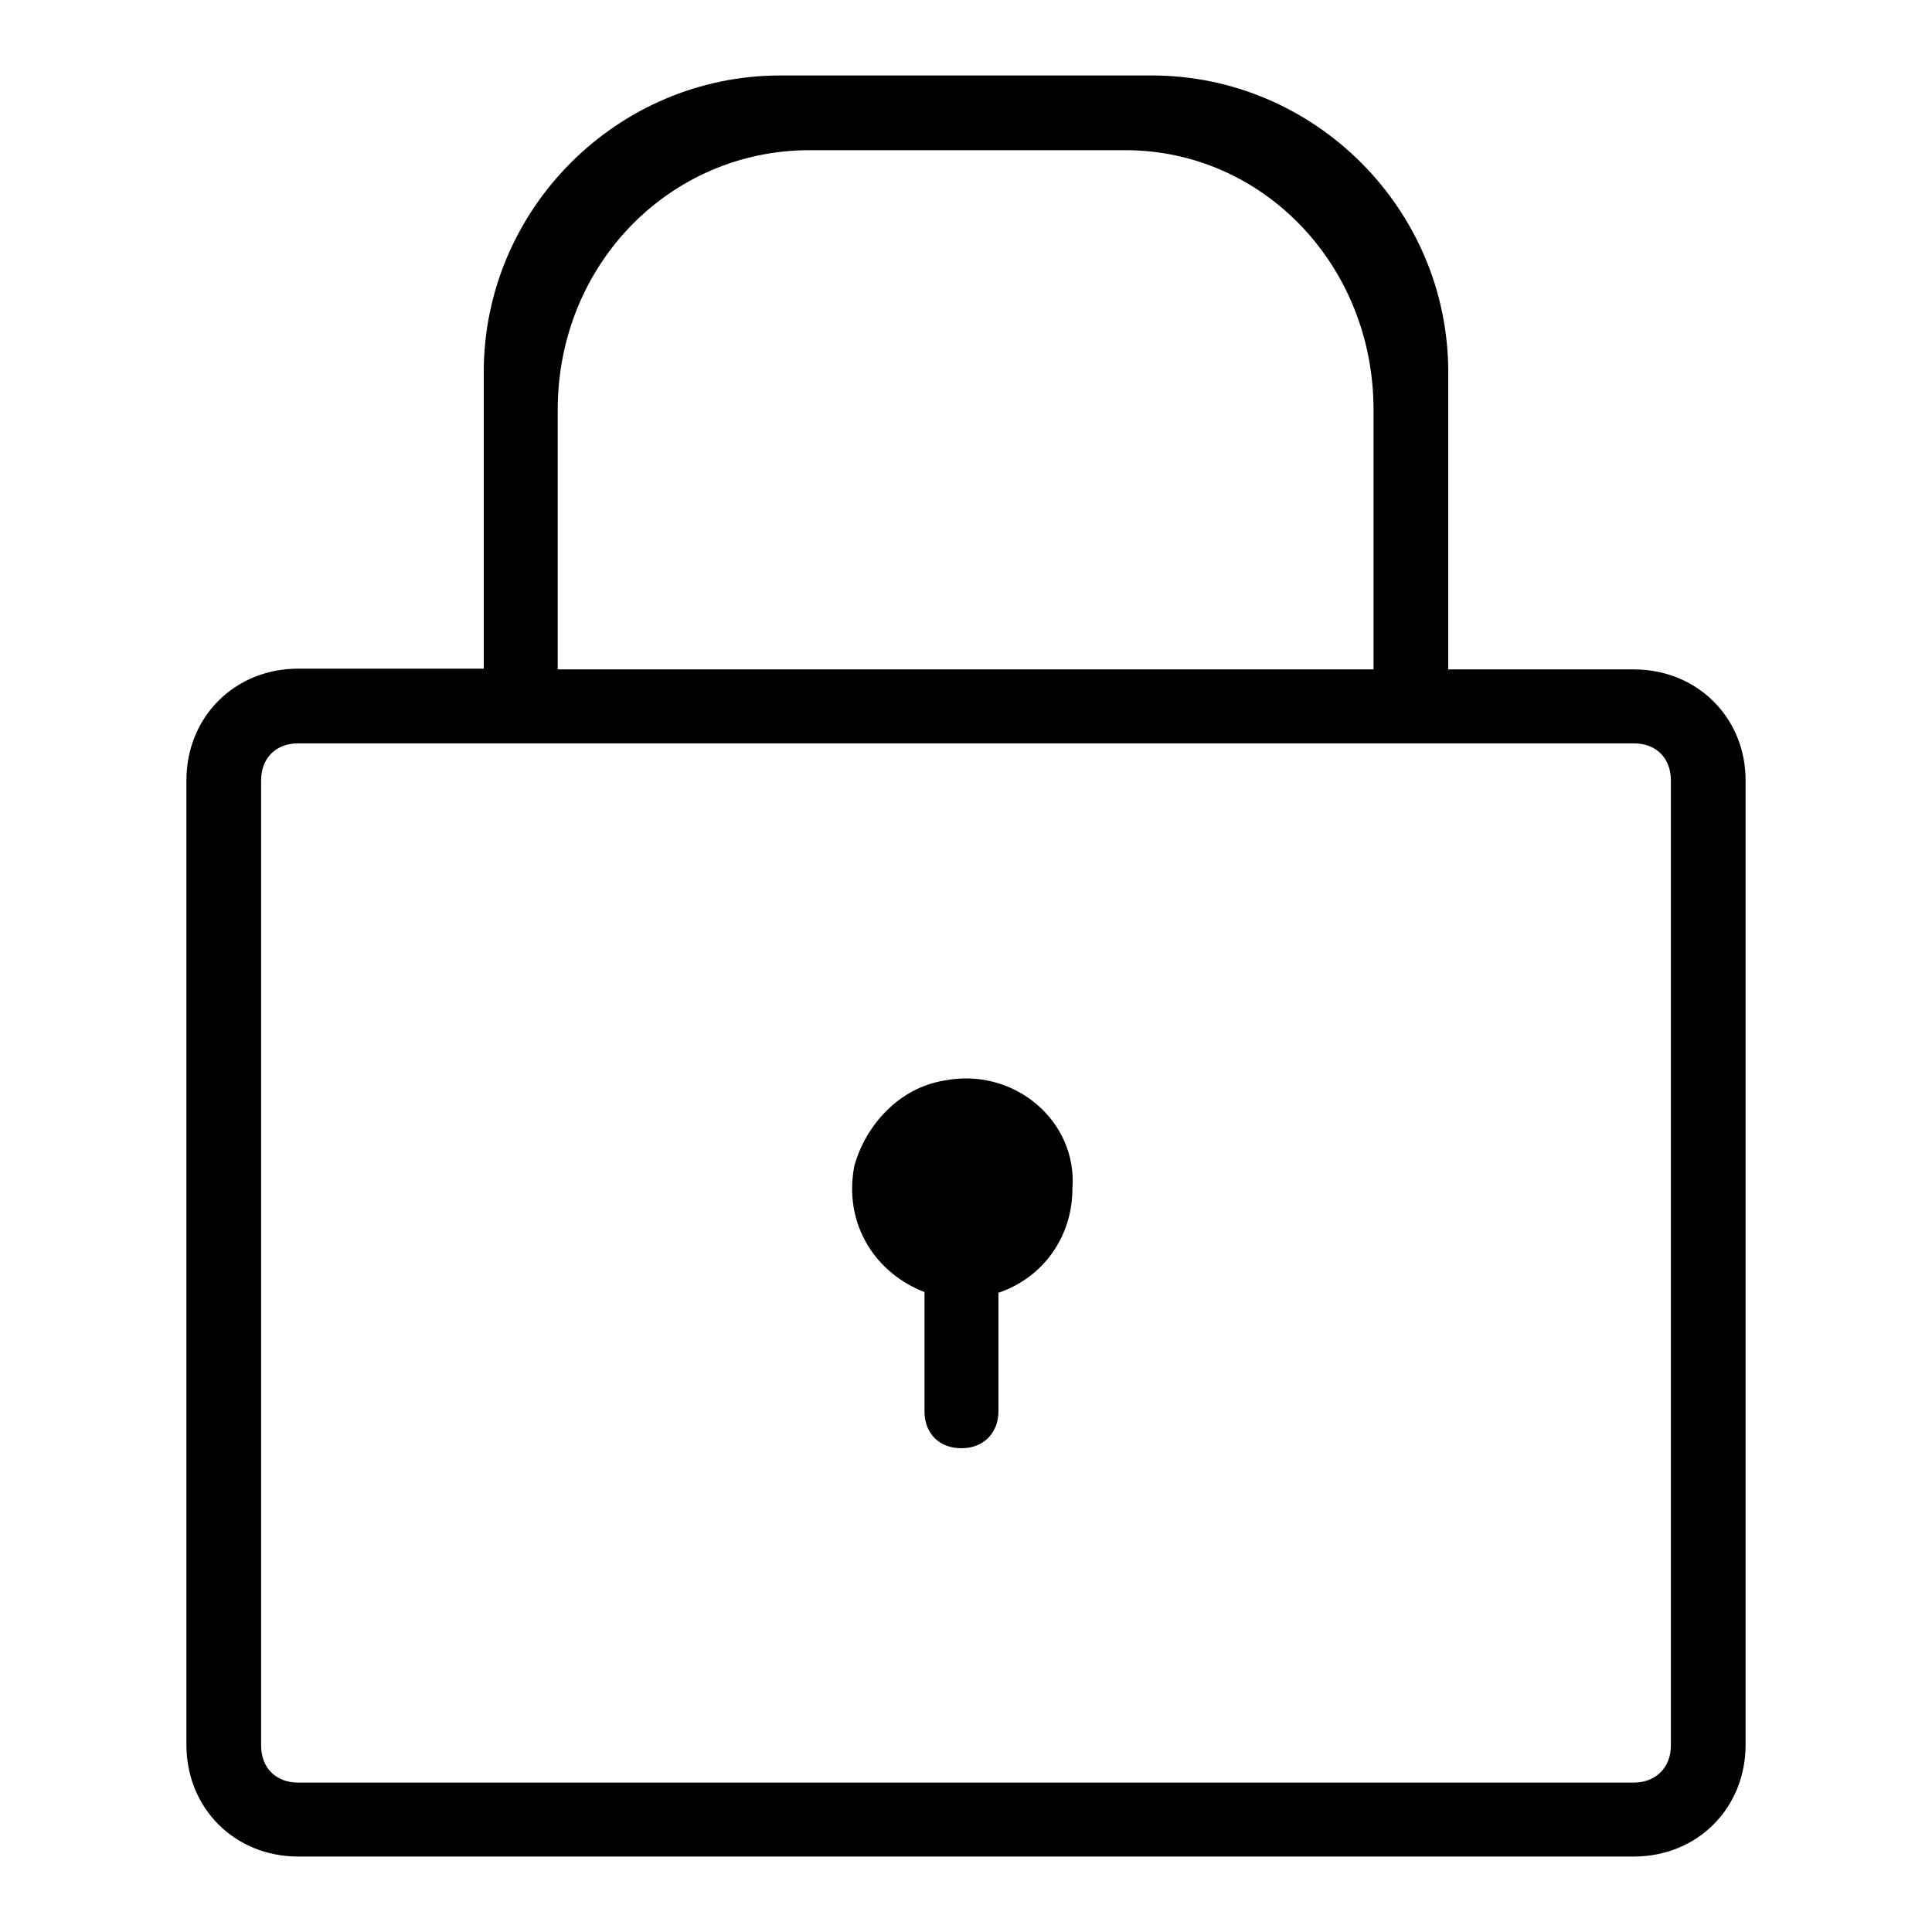 <?xml version="1.0" encoding="utf-8"?>
<!-- Svg Vector Icons : http://www.onlinewebfonts.com/icon -->
<!DOCTYPE svg PUBLIC "-//W3C//DTD SVG 1.1//EN" "http://www.w3.org/Graphics/SVG/1.1/DTD/svg11.dtd">
<svg version="1.1" xmlns="http://www.w3.org/2000/svg" xmlns:xlink="http://www.w3.org/1999/xlink" x="0px" y="0px" viewBox="0 0 256 256" enable-background="new 0 0 256 256" xml:space="preserve">
<g> <path fill="#000000" d="M216.5,88.7h-24.6V49.3c0-21.6-17.7-39.3-39.3-39.3h-49.2c-21.6,0-39.3,17.7-39.3,39.3v39.3H39.5 c-8.4,0-14.8,6.4-14.8,14.8v127.8c0,8.4,6.4,14.8,14.8,14.8h177c8.4,0,14.8-6.4,14.8-14.8V103.4C231.3,95.1,224.9,88.7,216.5,88.7z  M73.9,54.3c0-19.2,14.8-34.4,33.4-34.4h41.8c18.2,0,32.9,15.2,32.9,34.4v34.4H73.9V54.3z M221.4,231.3c0,2.9-2,4.9-4.9,4.9h-177 c-3,0-4.9-2-4.9-4.9V103.4c0-3,2-4.9,4.9-4.9h177c3,0,4.9,2,4.9,4.9V231.3L221.4,231.3z"/> <path fill="#000000" d="M125,143.2c-5.9,1-10.3,5.9-11.8,11.3c-1.5,7.9,3,14.3,9.3,16.7V187c0,3,2,4.9,4.9,4.9c2.9,0,4.9-2,4.9-4.9 v-15.7c5.9-2,9.8-7.4,9.8-13.8C142.8,148.6,134.4,141.3,125,143.2z"/></g>
</svg>